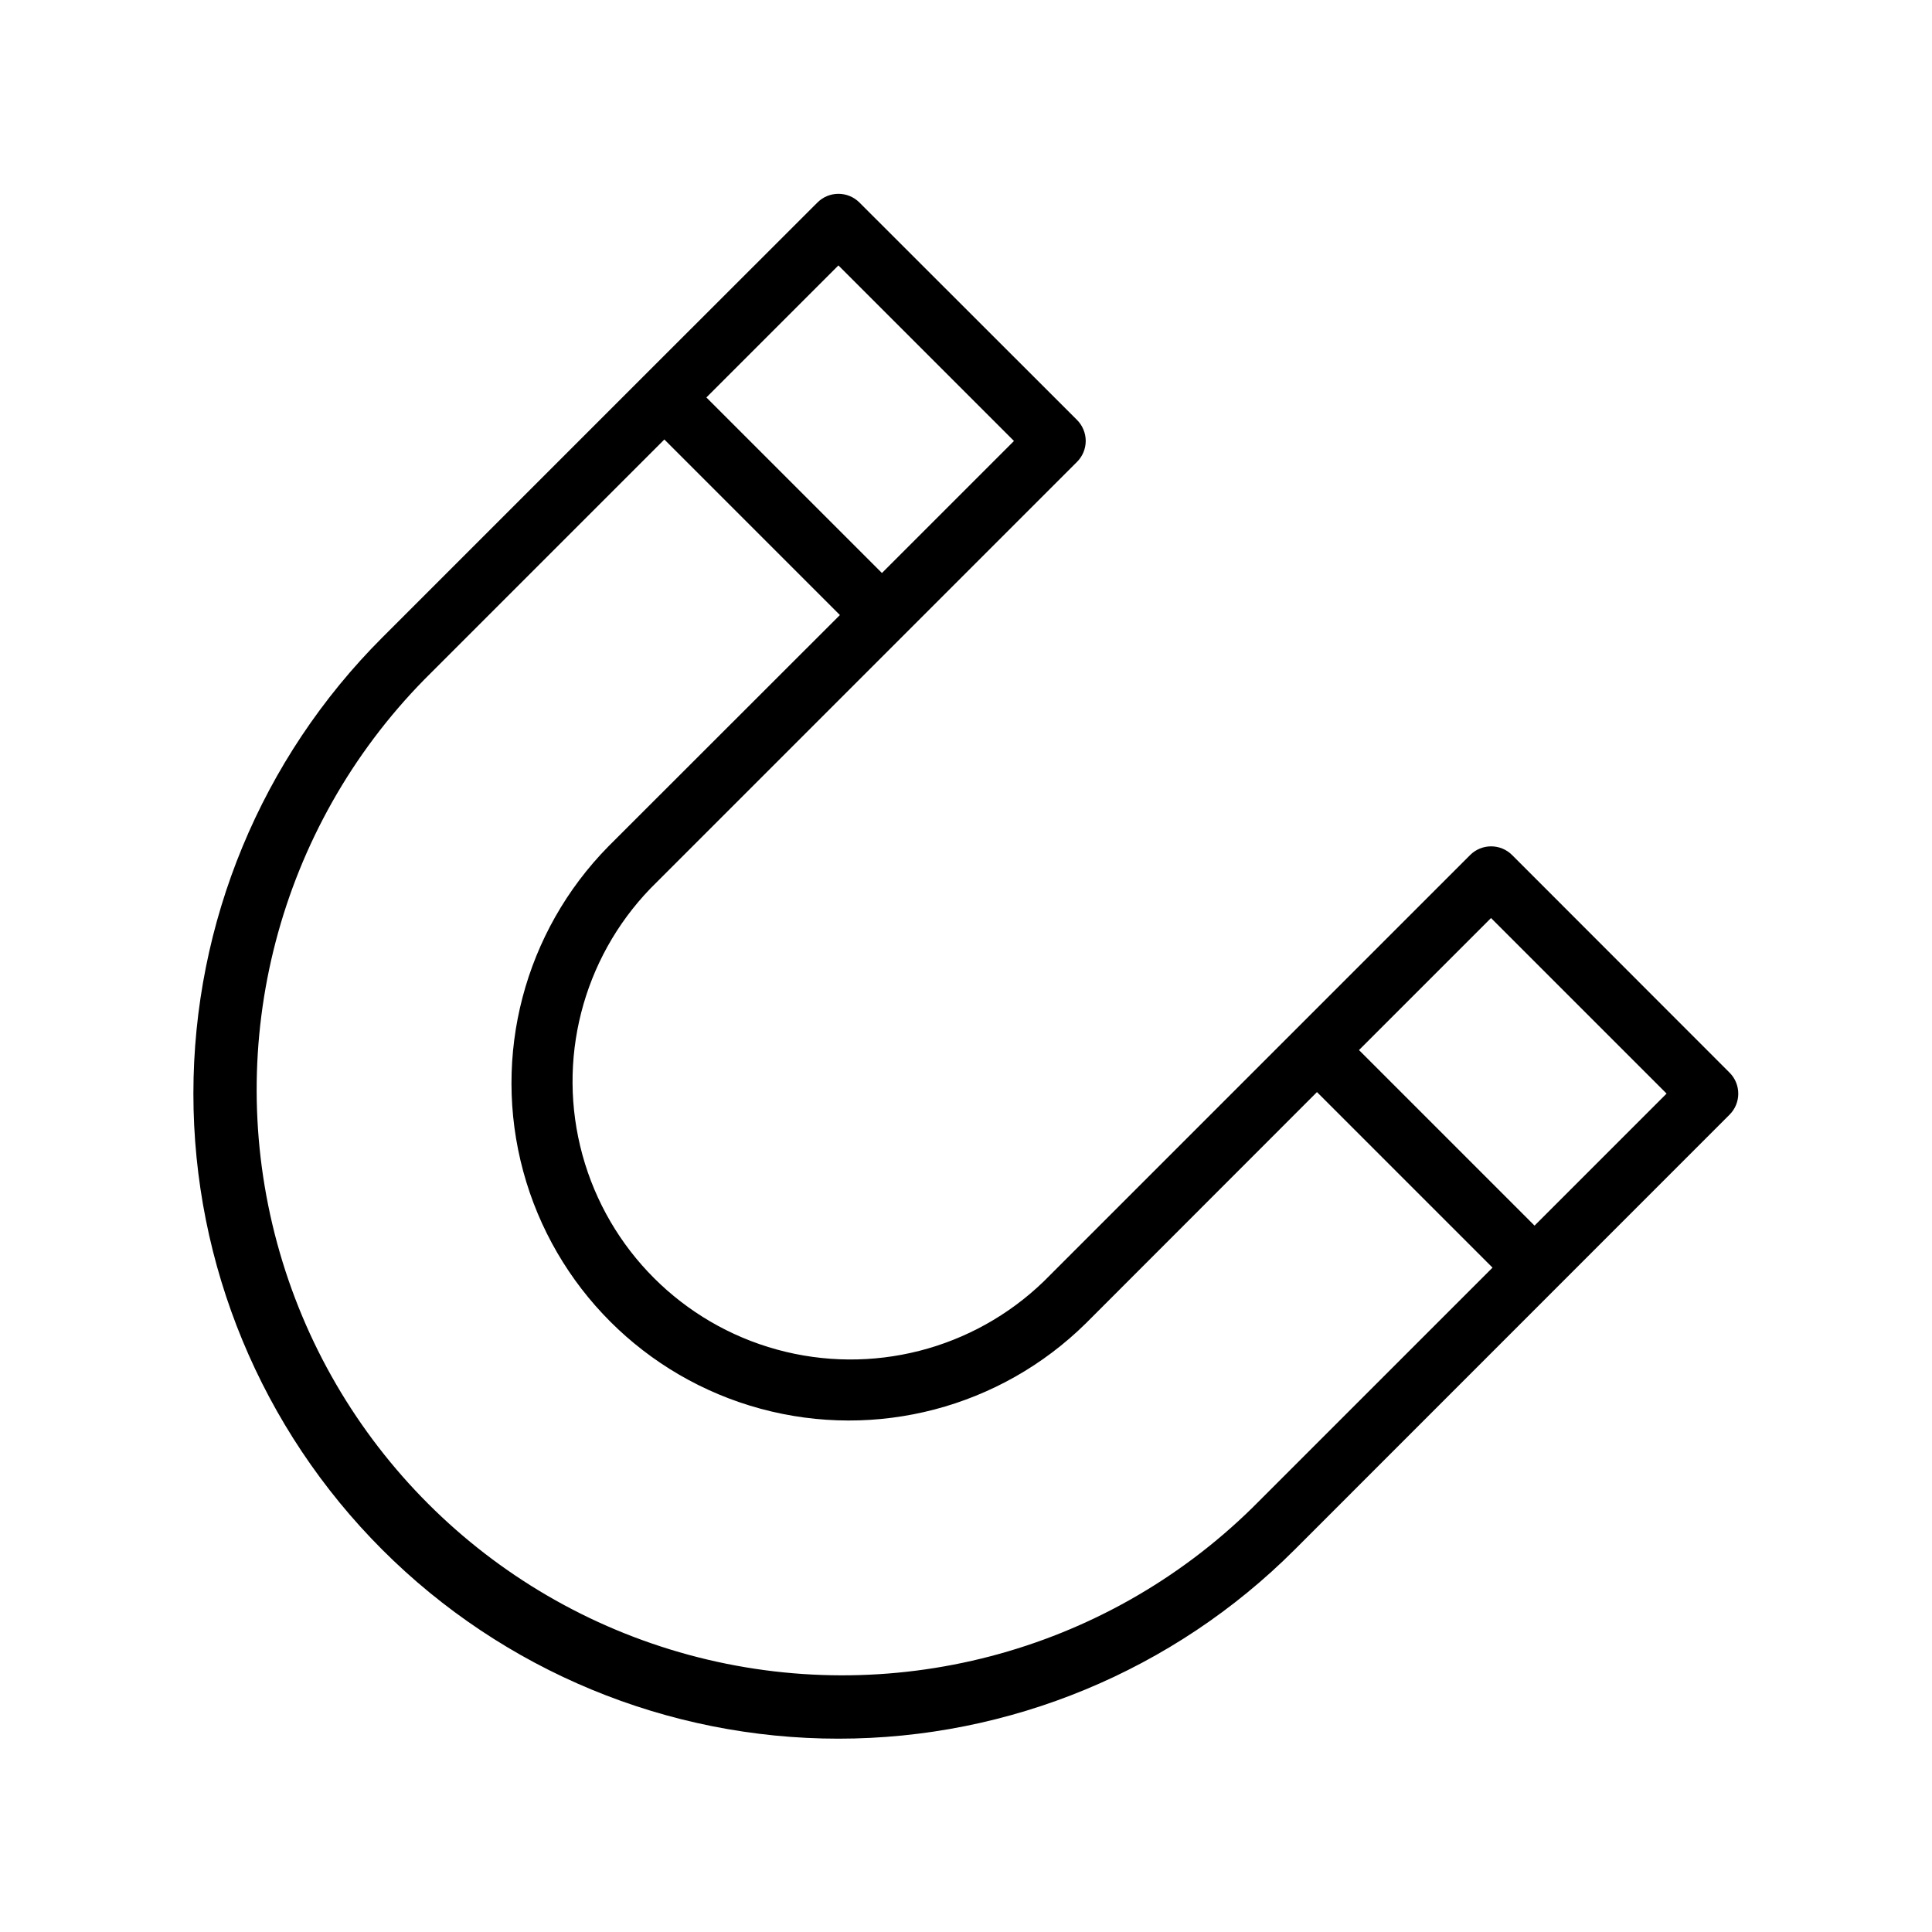 <?xml version="1.0" encoding="UTF-8"?>
<!-- Uploaded to: ICON Repo, www.iconrepo.com, Generator: ICON Repo Mixer Tools -->
<svg fill="#000000" width="800px" height="800px" version="1.1" viewBox="144 144 512 512" xmlns="http://www.w3.org/2000/svg">
 <path d="m602.35 428.26-57.621-57.66c-1.477-1.48-3.481-2.309-5.57-2.309s-4.094 0.828-5.57 2.309l-113 113c-18.715 18.074-45.574 24.934-70.664 18.055-25.09-6.883-44.691-26.484-51.57-51.574-6.883-25.09-0.02-51.949 18.051-70.664l113-113c1.477-1.469 2.312-3.465 2.32-5.551 0-2.098-0.836-4.109-2.32-5.59l-57.664-57.621c-3.07-3.051-8.031-3.051-11.102 0l-46.129 46.09-69.195 69.195c-32.059 32.059-50.066 75.539-50.066 120.88 0 45.336 18.008 88.816 50.066 120.88s75.539 50.066 120.88 50.066 88.816-18.008 120.88-50.066l115.29-115.32c3.055-3.07 3.055-8.031 0-11.102zm-16.688 5.551-34.992 34.992-46.523-46.523 34.992-34.992zm-172.95-172.95-34.992 34.992-46.523-46.523 34.992-34.992zm63.211 282.68h0.004c-39.328 38.598-96.168 53.449-149.35 39.023-53.176-14.43-94.719-55.969-109.14-109.15-14.43-53.18 0.422-110.02 39.02-149.34l63.605-63.605 46.523 46.523-61.324 61.281c-22.305 22.648-30.91 55.434-22.605 86.117 8.305 30.68 32.273 54.648 62.957 62.953 30.68 8.305 63.465-0.301 86.113-22.605l61.285-61.324 46.523 46.523z"/>
</svg>